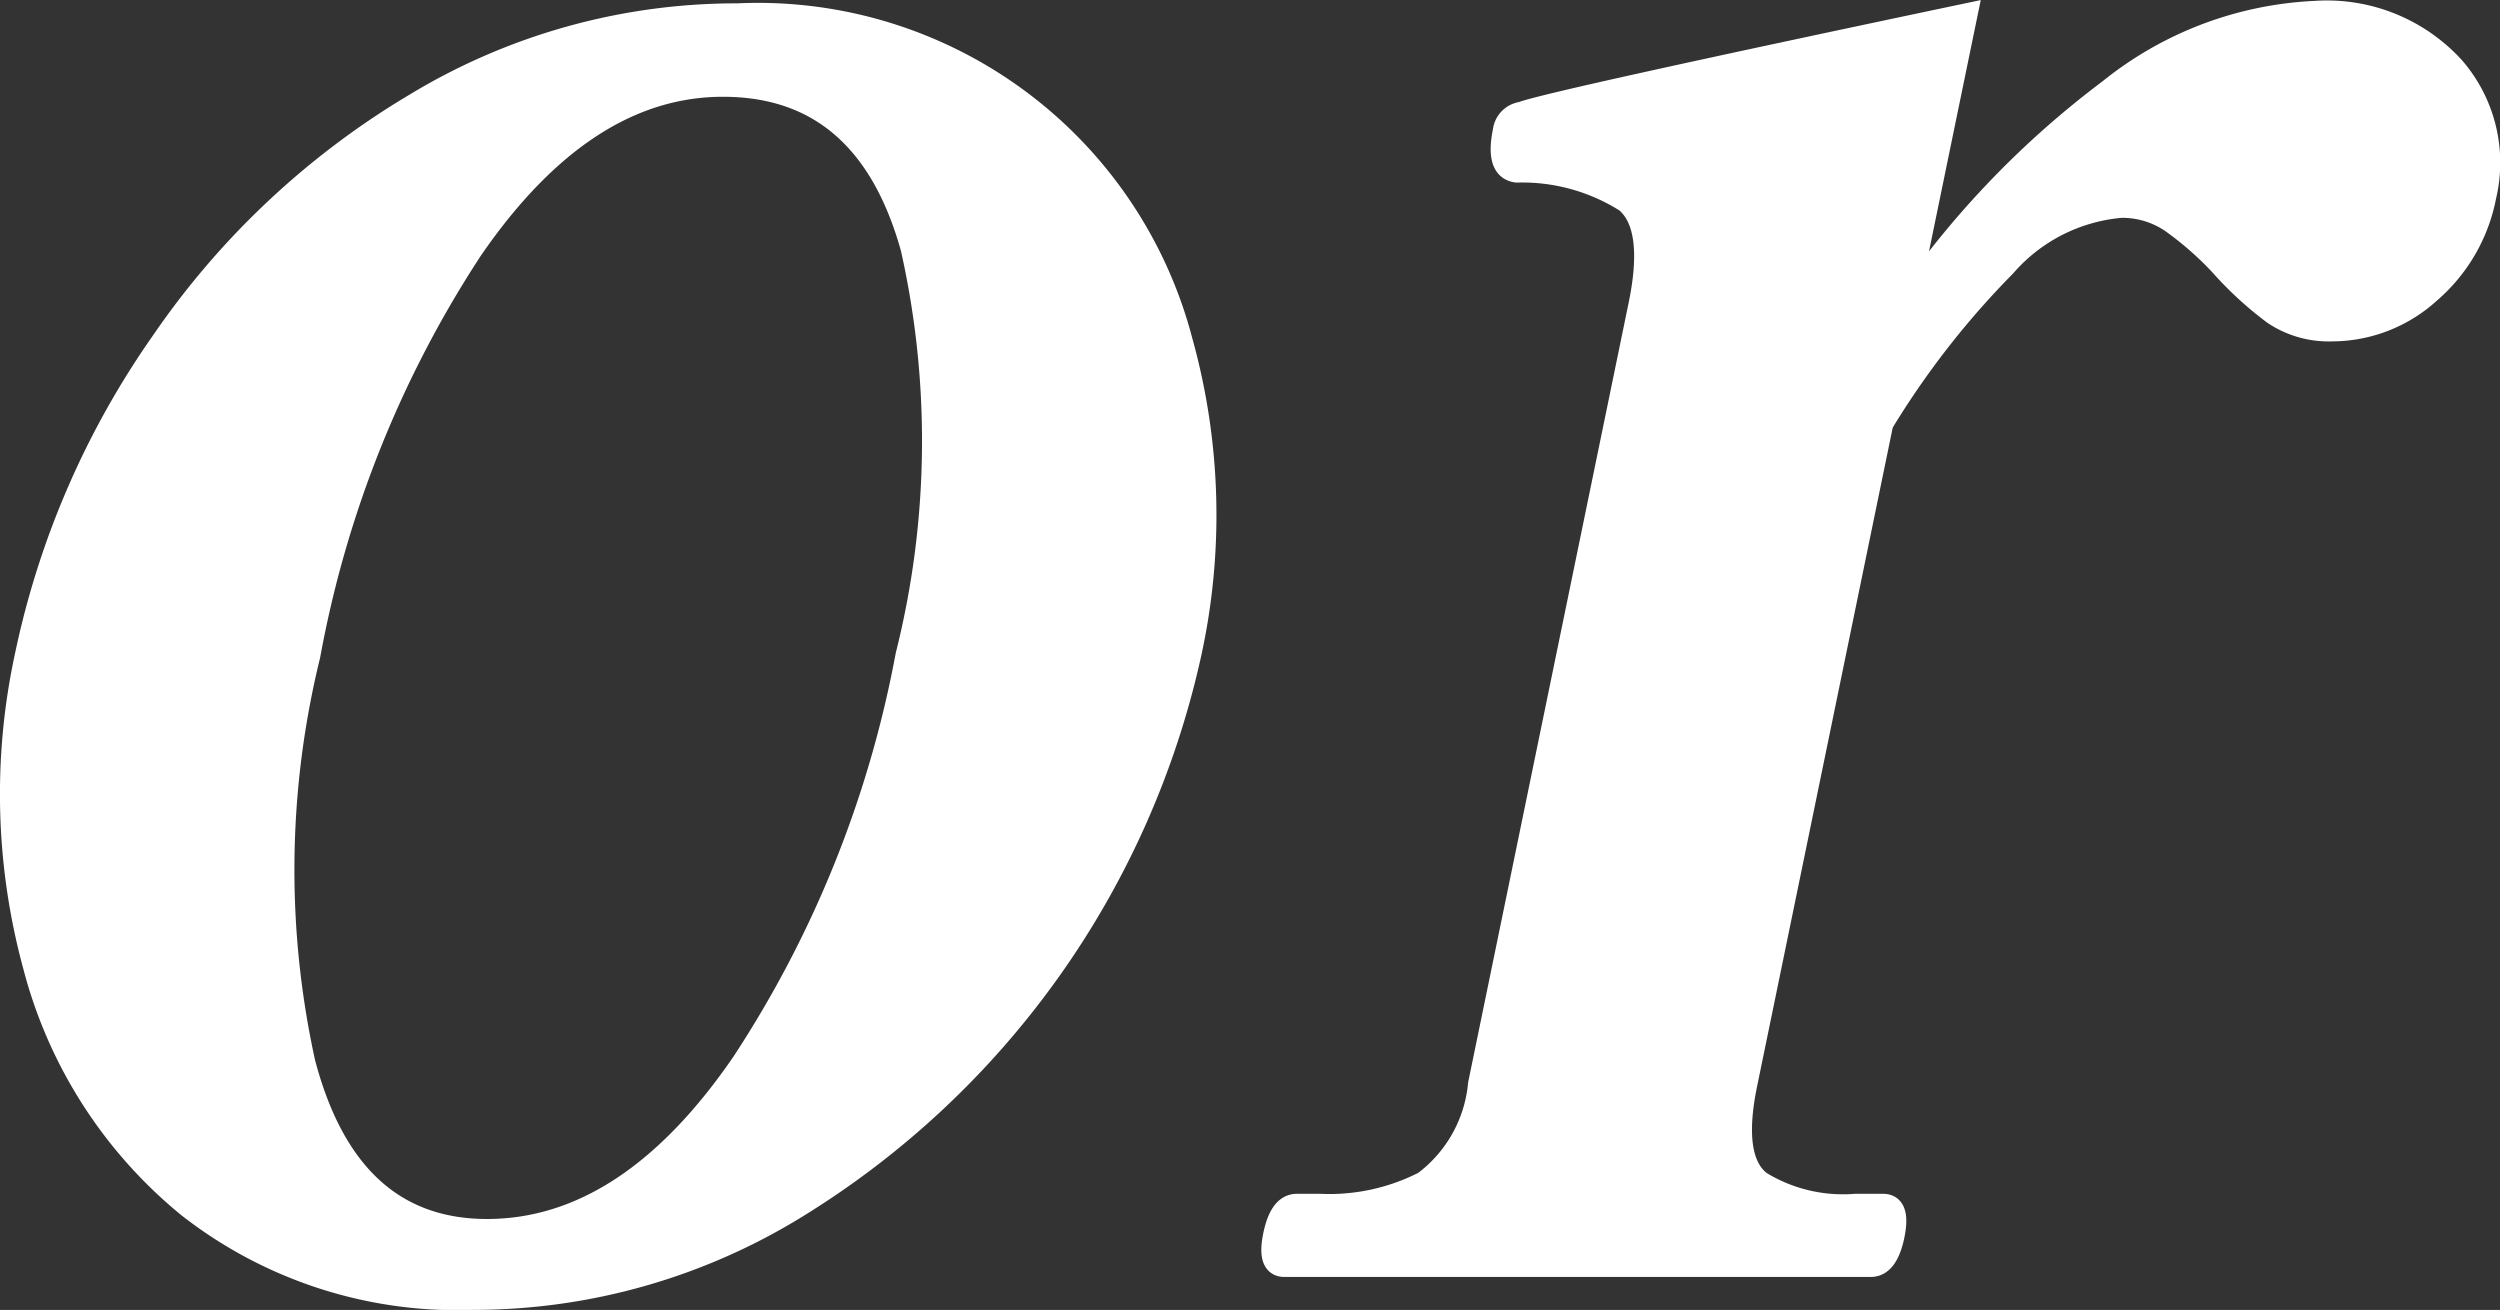 <svg height="21.693" viewBox="0 0 41.402 21.693" width="41.402" xmlns="http://www.w3.org/2000/svg"><rect x="0" y="0" width="41.402" height="21.693" fill="#333333" stroke="none"/><g fill="#fff" stroke="#fff" stroke-miterlimit="10" stroke-width=".377" transform="translate(-173.257 -2156.628)"><path d="m176.381 2176.608a7.613 7.613 0 0 1 -2.557-3.989 10.82 10.82 0 0 1 -.132-5.138 14.061 14.061 0 0 1 2.26-5.2 13.347 13.347 0 0 1 4.186-3.925 10.256 10.256 0 0 1 5.333-1.484 7.247 7.247 0 0 1 7.35 5.409 10.724 10.724 0 0 1 .138 5.2 14.39 14.39 0 0 1 -6.5 9.127 10.191 10.191 0 0 1 -5.361 1.524 7.221 7.221 0 0 1 -4.717-1.524zm9.182-2.381a18.426 18.426 0 0 0 2.713-6.746 14.567 14.567 0 0 0 .084-6.745q-.75-2.694-3.13-2.694-2.3 0-4.166 2.715a18.26 18.26 0 0 0 -2.69 6.724 14.89 14.89 0 0 0 -.083 6.746q.73 2.778 3.035 2.777 2.34-.004 4.237-2.777z"/><path d="m213.888 2157.75a2.4 2.4 0 0 1 .521 2.129 2.785 2.785 0 0 1 -.922 1.588 2.4 2.4 0 0 1 -1.606.626 1.631 1.631 0 0 1 -.962-.271 5.829 5.829 0 0 1 -.887-.814 5.382 5.382 0 0 0 -.813-.711 1.453 1.453 0 0 0 -.832-.25 2.875 2.875 0 0 0 -1.929.981 14.172 14.172 0 0 0 -2.034 2.611l-2.253 10.943q-.258 1.254.239 1.629a2.625 2.625 0 0 0 1.573.376h.461q.269 0 .166.5t-.372.5h-9.71c-.18 0-.234-.167-.165-.5s.191-.5.371-.5h.384a3.449 3.449 0 0 0 1.728-.376 2.3 2.3 0 0 0 .911-1.629l2.657-12.906q.267-1.295-.223-1.713a3.22 3.22 0 0 0 -1.815-.5c-.225-.027-.294-.251-.208-.668a.338.338 0 0 1 .29-.293q.417-.167 7.359-1.629l-.972 4.72a15.137 15.137 0 0 1 3.343-3.466 5.848 5.848 0 0 1 3.394-1.295 2.837 2.837 0 0 1 2.306.918z"/></g></svg>